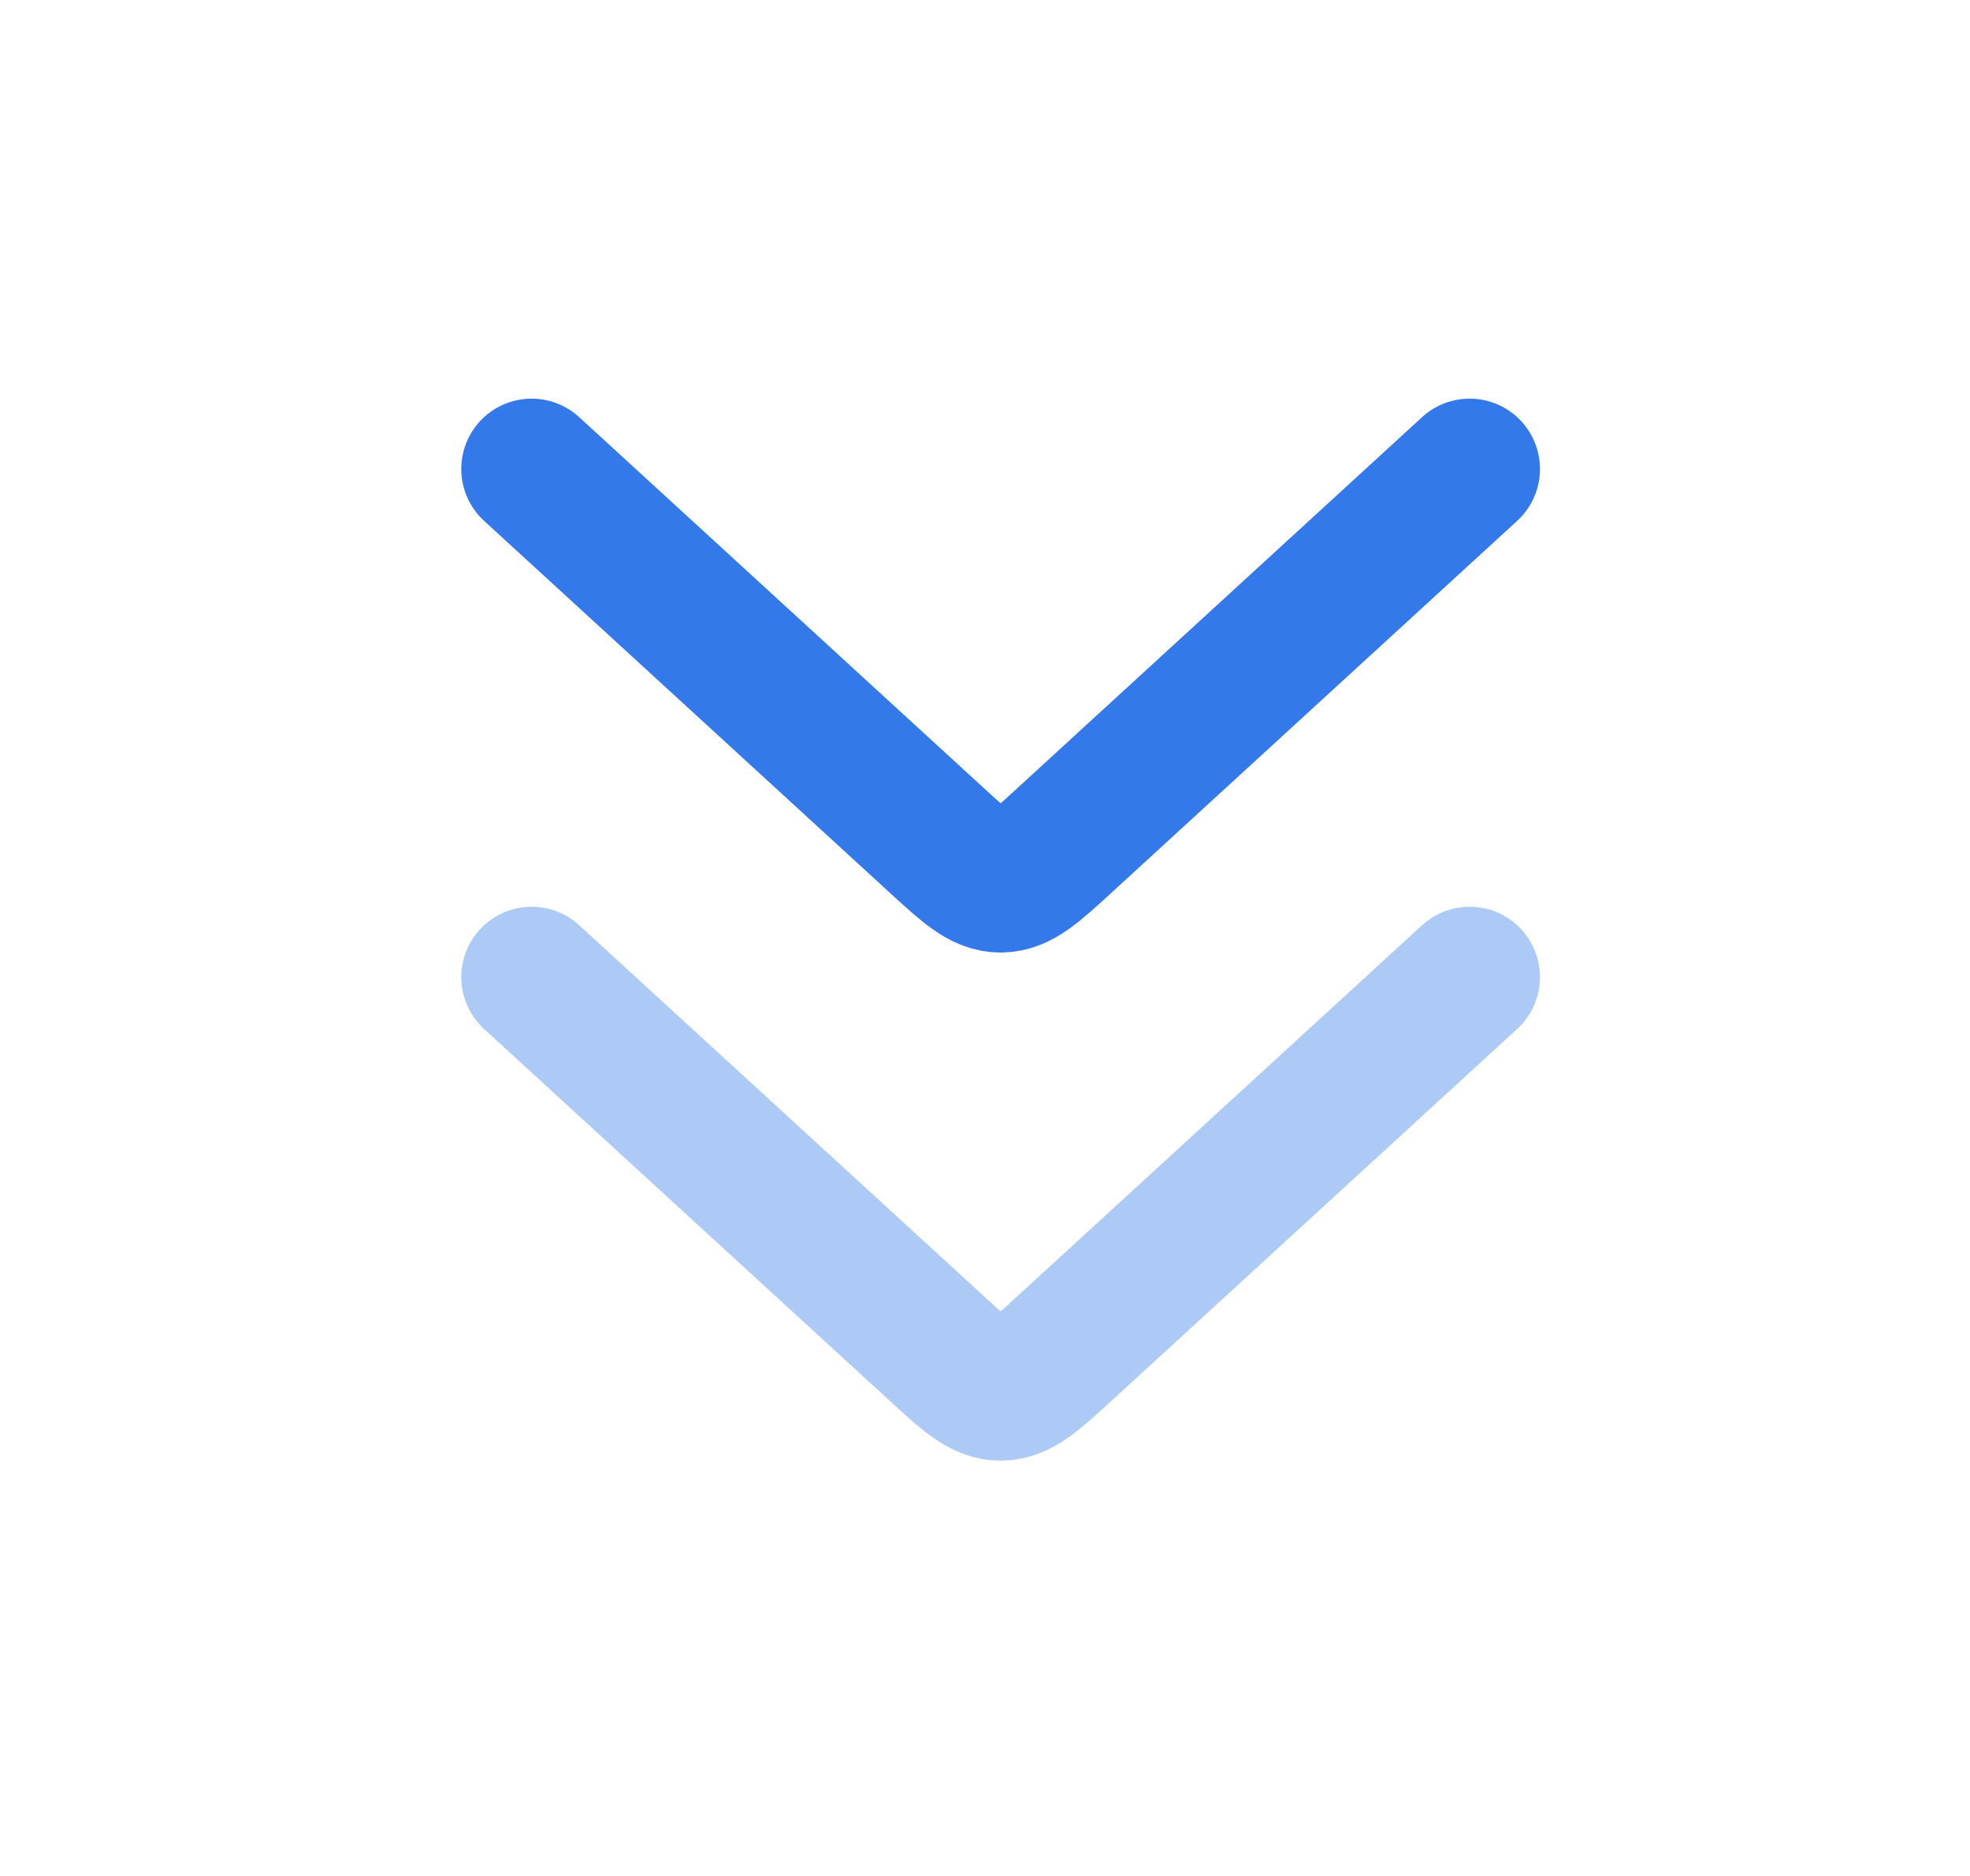 <?xml version="1.0" encoding="UTF-8"?> <svg xmlns="http://www.w3.org/2000/svg" width="21" height="20" viewBox="0 0 21 20" fill="none"><path opacity="0.4" d="M5.667 10.417L9.991 14.381C10.312 14.675 10.472 14.822 10.666 14.822C10.861 14.822 11.021 14.675 11.342 14.381L15.666 10.417" stroke="#3479E9" stroke-width="1.5" stroke-linecap="round" stroke-linejoin="round"></path><path d="M5.667 5L9.991 8.964C10.312 9.258 10.472 9.405 10.666 9.405C10.861 9.405 11.021 9.258 11.342 8.964L15.666 5" stroke="#3479E9" stroke-width="1.5" stroke-linecap="round" stroke-linejoin="round"></path></svg> 